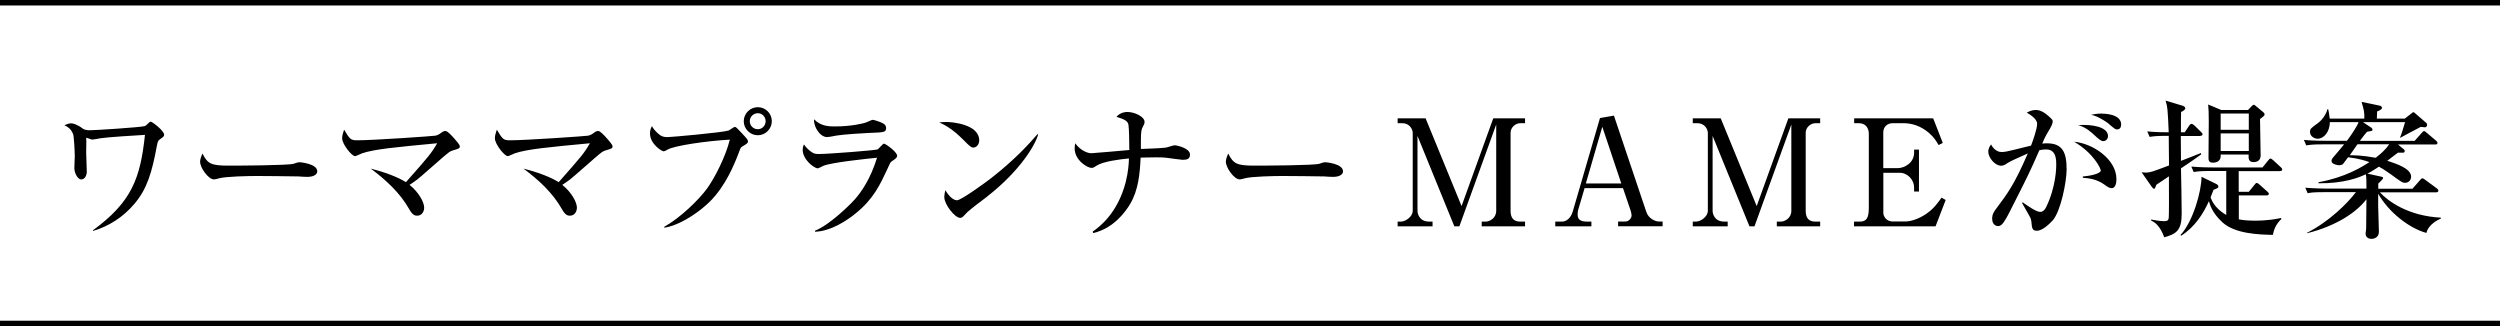 <?xml version="1.0" encoding="UTF-8"?>
<svg id="_レイヤー_2" data-name="レイヤー 2" xmlns="http://www.w3.org/2000/svg" viewBox="0 0 456 59.5">
  <defs>
    <style>
      .cls-1 {
        fill: none;
        stroke: #000;
        stroke-miterlimit: 10;
      }

      .cls-2 {
        stroke-width: 0px;
      }
    </style>
  </defs>
  <g id="layout">
    <g>
      <g>
        <path class="cls-2" d="m29.33,25.3c-.51.32-.54.43-.73,1.38-.89,4.78-1.78,7.83-4.13,10.55-1.97,2.32-4.56,4.02-7.48,4.89l-.05-.11c7.1-5.18,8.66-9.5,9.5-17.41-6.75.41-7.88.54-9.02.78-.24.05-.49.08-.59.08-.19,0-.94-.32-1.11-.35.03.35.05.59,0,2.73,0,.51.11,2.92.11,3.46,0,.73-.38,1.43-1.03,1.43-.59,0-1.24-1.11-1.24-2.11,0-.35.08-1.78.08-2.08,0-1.08-.16-3.72-.3-4.08-.43-1.03-1.03-1.35-1.59-1.62.32-.14.78-.35,1.24-.35.32,0,1.16.22,2.16,1,.19.16.78.27,1.19.27.94,0,9.39-.54,10.04-.76.22-.08.35-.19.81-.65.11-.08.22-.16.32-.16.24,0,2.43,1.65,2.43,2.38,0,.3-.19.43-.62.73Z"/>
        <path class="cls-2" d="m56.08,32.26c-.43,0-1.11-.03-1.65-.08-.51-.03-7.1-.08-7.56-.08-1.57,0-5.7.08-6.94.43-.49.14-.7.19-.92.19-1,0-2.51-2.13-2.51-3.21,0-.35.11-.81.43-1.51.94,1.89,1.59,2.21,4.8,2.21,1.57,0,10.93-.03,11.85-.35.4-.14.73-.27,1.08-.27.05,0,3.21.24,3.21,1.67,0,.46-.51,1-1.81,1Z"/>
        <path class="cls-2" d="m82.55,27.46c-.51.16-.54.19-1.97,1.4-.73.62-3.81,3.37-4.48,3.89-.65.49-1.08.76-1.4.97,1.65,1.32,2.67,3.13,2.67,4.16,0,.7-.43,1.46-1.27,1.46-.41,0-.84-.08-1.46-1.19-1.7-3-4.26-5.34-7.02-7.4,4.02,1.03,5.88,2.13,6.42,2.48,4.24-4.8,4.62-5.24,5.7-7.1-7.42.7-11.53,1.08-13.71,1.84-.22.08-1.08.51-1.27.51-.62,0-2.35-2.21-2.35-3.24,0-.46.11-.89.35-1.59,1.05,1.75,1.19,1.94,2.43,1.94,2.89,0,13.77-.76,14.2-.84.49-.11.67-.22,1.21-.62.32-.22.51-.24.65-.24.38,0,1.11.81,1.59,1.35.27.32,1.03,1.13,1.03,1.43,0,.4-.14.43-1.32.78Z"/>
        <path class="cls-2" d="m110.41,27.46c-.51.16-.54.19-1.97,1.4-.73.62-3.81,3.37-4.48,3.89-.65.49-1.08.76-1.4.97,1.65,1.32,2.67,3.13,2.67,4.16,0,.7-.43,1.46-1.27,1.46-.41,0-.84-.08-1.46-1.19-1.7-3-4.26-5.34-7.02-7.4,4.02,1.03,5.88,2.13,6.42,2.48,4.24-4.8,4.62-5.24,5.7-7.1-7.42.7-11.53,1.08-13.71,1.84-.22.08-1.08.51-1.27.51-.62,0-2.35-2.21-2.35-3.24,0-.46.11-.89.35-1.59,1.05,1.75,1.19,1.94,2.43,1.94,2.89,0,13.77-.76,14.2-.84.49-.11.67-.22,1.21-.62.32-.22.51-.24.65-.24.38,0,1.11.81,1.59,1.35.27.32,1.03,1.13,1.03,1.43,0,.4-.14.43-1.32.78Z"/>
        <path class="cls-2" d="m121.16,41.36c2.97-1.65,6.32-4.94,7.8-6.96,1.4-1.94,3.4-5.83,4.16-8.93-4.35.24-10.15,1.11-11.34,1.81-.19.11-.54.32-.76.32-.27,0-2.46-1.3-2.46-3.27,0-.65.19-1,.35-1.32.16.27.46.81,1.35,1.54.43.32.78.46,1.51.46.62,0,10.1-.84,11.15-1.21.19-.08.92-.65,1.11-.65.22,0,.32.11,1.27,1.13,1,1.08,1.13,1.21,1.13,1.51s-.11.38-1.05.94c-.27.16-.3.24-.62,1.11-2.27,6.07-4.72,8.48-6.02,9.61-2.02,1.81-5.16,3.75-7.58,4.08v-.16Zm19.62-19.25c0,1.4-1.16,2.56-2.56,2.56s-2.56-1.16-2.56-2.56,1.16-2.56,2.56-2.56,2.56,1.13,2.56,2.56Zm-4.02,0c0,.81.65,1.46,1.46,1.46s1.43-.67,1.43-1.46c0-.84-.67-1.46-1.43-1.46s-1.46.62-1.46,1.46Z"/>
        <path class="cls-2" d="m162.56,29.51c-.14.11-.22.24-.78,1.48-1.21,2.59-2.43,5.32-5.78,7.99-1.35,1.11-4.4,3.21-7.34,3.29v-.19c2.73-1.08,6.56-4.91,7.29-5.75,1.16-1.32,2.83-3.7,4.02-7.56-1.62.16-8.26.84-9.8,1.48-.16.08-.86.46-1.03.46-.57,0-2.73-1.54-2.73-3.4,0-.3.05-.57.22-.97.22.3.49.7,1.19,1.24.62.46.81.51,1.57.51,1.78,0,10.37-.68,10.69-.84.22-.14.94-1.05,1.16-1.05.27,0,2.4,1.51,2.4,2.21,0,.35-.27.54-1.08,1.08Zm-3.59-5.29c-1.27.05-5.26.3-6.4.51-1.21.22-1.35.27-1.73.27-1.27,0-2.48-1.89-2.35-3.24,1.27,1.3,2.75,1.3,3.83,1.3,3.05,0,5.16-.57,5.48-.67.24-.05,1.19-.54,1.4-.54s1.38.4,1.7.57c.38.16.73.43.73.97,0,.7-.43.76-2.67.84Z"/>
        <path class="cls-2" d="m177.56,26.92c-.46,0-.81-.38-1.73-1.3-2.21-2.24-3.54-2.83-4.51-3.29.49-.05.81-.08,1.32-.08.92,0,5.97.38,5.97,3.37,0,.84-.62,1.3-1.05,1.3Zm2.43,8.99c-1,.78-2.62,1.94-3.54,2.78-.16.14-.78.86-.94.94-.13.08-.27.11-.38.11-.97,0-2.89-2.46-2.89-3.78,0-.46.11-.92.19-1.27.86,1.46,1.67,1.84,2.13,1.84.76,0,5.26-3.29,6.24-4.05,4.4-3.43,6.99-6.34,8.45-8.02l.11.05c-.43,1.73-3.13,6.53-9.37,11.39Z"/>
        <path class="cls-2" d="m215.79,29.16c-.22,0-2.43-.3-2.78-.35-.81-.11-1.38-.11-2.21-.11-1.32,0-2.16.05-2.75.05-.14,2.92-.4,5.88-1.89,8.42-.78,1.32-2.97,4.48-6.77,5.34l-.08-.27c1.16-.81,4.53-3.27,6.02-9.02.46-1.84.57-3.35.59-4.32-1.57.14-4.72.54-5.91,1.32-.57.38-.62.4-.97.4-.62,0-3.02-1.32-3.02-3.56,0-.43.05-.65.11-.92.84,1.19,2.13,1.81,2.92,1.81.4,0,5.99-.51,6.94-.59,0-1.57-.05-3.97-.16-4.62-.13-.73-.89-1.03-2.19-1.43.73-.86,1.75-.89,1.97-.89,1.35,0,3.16.86,3.16,1.81,0,.3-.11.54-.24.76-.3.57-.43.78-.43,2.75v1.43c1.27-.05,3.27-.11,4.51-.24.27-.03,1.4-.43,1.62-.43.43,0,2.83.51,2.83,1.7,0,.89-.73.94-1.24.94Z"/>
        <path class="cls-2" d="m243.18,32.26c-.43,0-1.11-.03-1.65-.08-.51-.03-7.1-.08-7.56-.08-1.57,0-5.7.08-6.94.43-.49.14-.7.19-.92.19-1,0-2.51-2.13-2.51-3.21,0-.35.11-.81.43-1.51.94,1.89,1.59,2.21,4.8,2.21,1.57,0,10.93-.03,11.85-.35.4-.14.73-.27,1.08-.27.05,0,3.21.24,3.21,1.67,0,.46-.51,1-1.81,1Z"/>
        <path class="cls-2" d="m266.19,41.28h-.92l-6.72-16.49v13.66c0,.49.3,1.97,2.13,1.97h.62v.86h-6.37v-.86h.59c.84,0,2.16-.89,2.16-1.97v-14.23c0-.62-.57-1.75-1.89-1.75h-.86v-.89h5.1l6.56,16.01,5.78-16.01h5.8v.89h-.86c-.81,0-1.78.7-1.78,1.75v14.23c0,1.35.59,1.97,1.75,1.97h.89v.86h-7.91v-.86h.76c.62,0,1.89-.57,1.89-1.97v-15.74l-6.72,18.57Z"/>
        <path class="cls-2" d="m289.03,34.32l-1.13,3.83c-.11.32-.14.7-.14.97,0,.76.3,1.3,1.73,1.3h.78v.86h-6.59v-.86h1.19c1.35,0,1.89-1.43,2-1.84l4.97-17.06,2.54-.43,5.91,17.57c.4,1.19,1.59,1.75,2.35,1.75h.62v.86h-8.12v-.86h1.3c.67,0,1.16-.62,1.16-1.11,0-.24-.08-.65-.19-.94l-1.38-4.05h-6.99Zm6.69-.86l-3.46-10.34-3,10.34h6.45Z"/>
        <path class="cls-2" d="m320.02,41.28h-.92l-6.72-16.49v13.66c0,.49.3,1.97,2.13,1.97h.62v.86h-6.37v-.86h.59c.84,0,2.16-.89,2.16-1.97v-14.23c0-.62-.57-1.75-1.89-1.75h-.86v-.89h5.1l6.56,16.01,5.78-16.01h5.8v.89h-.86c-.81,0-1.78.7-1.78,1.75v14.23c0,1.35.59,1.97,1.75,1.97h.89v.86h-7.91v-.86h.76c.62,0,1.89-.57,1.89-1.97v-15.74l-6.72,18.57Z"/>
        <path class="cls-2" d="m353.04,41.28h-14.87v-.86h1.05c1.24,0,1.65-.67,1.65-2.51v-13.5c0-1.19-.7-1.94-1.81-1.94h-.86v-.89h14.41l1.75,4.48-.76.4c-.46-.78-.86-1.43-1.75-2.21-1.57-1.35-3.24-1.78-4.64-1.78h-2c-.94,0-1.7.65-1.7,1.67v6.53h2.62c1.27,0,3-1,3-2.81v-.57h.89v7.64h-.89v-.76c0-1.32-1.16-2.65-2.59-2.65h-3.02v7.31c0,.73.65,1.57,1.7,1.57h2.27c.97,0,2.46-.43,3.83-1.38,1.46-.97,2.32-2.27,2.81-2.97l.76.43-1.84,4.78Z"/>
        <path class="cls-2" d="m374.38,40.23c-.51.57-1.84,1.86-2.83,1.86-.86,0-.92-.41-1.03-1.7-.03-.24-.11-.57-.27-.84-.49-.84-1.32-2.32-1.43-2.54l.11-.11c1.03.73,2.51,1.75,3.19,1.75.51,0,.86-.4,1.05-.78,1.89-3.81,1.89-7.45,1.89-7.8,0-.89,0-2.81-1.81-2.81-.13,0-.62,0-1.27.14-1.81,4.13-2.13,4.75-5.07,10.55-.54,1.08-1.27,2.54-1.81,3.02-.19.16-.38.27-.65.27-.38,0-1.08-.27-1.08-1.35,0-.84.35-1.32.78-1.89,2.02-2.7,3.24-4.29,5.72-10.01-1.24.57-3.21,1.4-3.67,1.73-.35.24-.7.51-1.19.51-1.13,0-2.35-1.48-2.35-2.56,0-.62.32-1.05.51-1.32.22.46.89,1.38,1.92,1.38.54,0,1.21-.14,2.27-.41.49-.11,2.65-.65,3.1-.76.38-1,1.11-3.02,1.11-3.99s-1.57-1.84-1.89-2.02c.35-.19.94-.49,1.62-.49.76,0,1.54.3,2.81,1.54.19.19.3.3.3.54,0,.49-.38,1.11-.51,1.35-.54.89-.76,1.21-1.4,2.7.27-.03.51-.05.86-.05,2.86,0,3.59,1.67,3.59,4.75,0,2.21-1.05,7.64-2.56,9.34Zm10.77-5.91c-.4,0-.76-.24-1.38-.7-1.4-.97-2.75-1.11-3.86-1.19v-.24c1.13-.08,3.27-.49,3.27-1.08,0-.43-1.35-3.19-4.86-5.26,3.43.32,7.72,3.19,7.72,6.83,0,.81-.22,1.65-.89,1.65Zm-1.51-8.58c-.43,0-.81-.35-1.65-1.11-.35-.35-1.57-1.48-2.94-1.81,2.59-.19,5.45.35,5.45,2,0,.51-.38.92-.86.92Zm2.54-2.13c-.38,0-.51-.14-1.67-1.13-.3-.24-1.19-.81-2-1.19-.49-.22-.76-.27-1.11-.35.51-.11,1.05-.22,1.86-.22.57,0,3.64.05,3.64,2,0,.46-.22.89-.73.89Z"/>
        <path class="cls-2" d="m401.32,24.81h-3.54c0,.49.03,4.35.03,4.53.57-.22,3.1-1.19,3.62-1.43l.08.24c-.94.67-2.05,1.48-3.7,2.56.03.65.08,3.75.08,4.1,0,.57.05,3.75.05,4.18,0,3.05-1,3.7-3.19,4.29-.43-1.21-1.16-2.54-2.38-3.05v-.19c.43.08,1.59.3,2.32.3.81,0,.84-.27.89-.65.05-.51.05-3.94.03-7.53-.76.51-2.21,1.48-2.29,1.54-.24.65-.27.73-.4.73-.16,0-.32-.19-.4-.3l-1.89-2.7c.3.03.49.05.76.05.78,0,1.13-.13,4.24-1.3-.03-.86-.03-4.62-.05-5.4h-.57c-1.65,0-2.24.08-2.92.19l-.43-1c1.59.16,3.46.16,3.91.16-.16-3.99-.22-4.7-.57-5.78l3.13.94c.24.08.46.24.46.46,0,.32-.57.59-.76.67-.03.32-.03,2.48-.03,3.7h.7l.81-1.21c.11-.19.3-.32.43-.32s.38.16.49.27l1.24,1.21c.22.22.27.27.27.43,0,.24-.24.27-.43.27Zm14.5,6.4h-7.48v3.78h1.84l1.03-1.27c.24-.3.27-.35.41-.35.19,0,.46.24.51.3l1.43,1.27c.16.16.27.24.27.43,0,.24-.22.27-.4.27h-5.07v4.37c.92.19,2,.24,3,.24,2.38,0,4.05-.35,4.7-.49l.08.16c-.89.89-1.32,1.67-1.57,2.92-2.43-.05-6.86-.16-9.18-2.27-1.92-1.75-2.32-3.29-2.48-3.89-.97,2.19-2.54,4.72-5.07,6.32l-.11-.14c2.32-2.51,3.83-8.07,3.83-10.61l2.62,1.27c.16.08.46.24.46.51,0,.22-.11.3-.89.59-.27.7-.38,1-.54,1.38.43,1.21,1.32,2.32,2.86,3.21v-8.02h-3.02c-1.65,0-2.24.08-2.92.19l-.43-1c1.62.16,3.54.16,3.83.16h9.15l1.03-1.27c.22-.24.27-.35.41-.35.16,0,.4.19.51.3l1.38,1.27c.19.19.27.27.27.43,0,.24-.24.27-.43.27Zm-2.94-10.01s-.57.43-.65.51c0,1.05.11,5.72.11,6.67,0,.78-.51,1.19-1.3,1.19-.94,0-.92-.73-.89-1.38h-5.1c.03.38.08,1.48-1.46,1.48-.76,0-.76-.59-.76-.89,0-1.05.05-5.72.05-6.67,0-1.67-.03-1.94-.11-3.05l2.38,1h4.89l.62-.65c.11-.11.3-.3.43-.3s.24.11.46.3l1.21,1c.19.16.3.27.3.46,0,.14-.11.27-.19.32Zm-2.7-.49h-5.13v2.97h5.13v-2.97Zm0,3.62h-5.13v3.21h5.13v-3.21Z"/>
        <path class="cls-2" d="m442.58,42.49c-3.13-.86-6.83-3.72-8.8-7.15v2.24c0,.43.13,4.37.13,4.67,0,1.32-1.27,1.32-1.38,1.32-.84,0-1.05-.65-1.05-.92,0-.14.11-.78.11-.94.03-1.78.05-3.59.05-5.37-1.65,2.19-5.21,4.8-10.85,6.21v-.08c4.08-2.08,7.4-5.4,8.93-7.42h-5.88c-1.65,0-2.24.05-2.92.19l-.43-1c1.65.14,3.54.16,3.83.16h7.32c0-1.7,0-1.86-.11-2.62-1.16.57-3.94,1.7-8.64,1.65v-.19c4.91-.89,7.91-2.78,9.29-3.67-.65-.24-1.92-.65-3.89-.89-.24.32-.62.84-.86,1.16-.16.24-.57.3-.81.3-.16,0-1.35-.16-1.35-.76,0-.22.11-.46.3-.67.32-.38,1.73-2.02,2-2.38h-3.99c-1.65,0-2.24.08-2.92.19l-.43-1c1.65.16,3.54.16,3.83.16h4.02c.49-.62,1.81-2.51,2.13-3.4h-5.24c-.03,1.78-1.08,3.02-2.24,3.02-.54,0-1.38-.4-1.38-1.24,0-.57.14-.67,1.46-1.62.97-.73,1.59-1.89,1.7-2.51h.16c.08.43.19.84.27,1.7h6.32c0-1.3-.05-1.46-.51-3.05l3.35.7c.19.03.38.22.38.4,0,.3-.62.54-.89.65q-.03.49-.05,1.3h5.1l1.21-.94c.11-.08.22-.22.38-.22.13,0,.24.16.35.24l2,1.73c.08.05.13.22.13.35,0,.27-.22.43-.4.43-.14,0-.65-.08-.76-.08-.59.32-3.19,1.67-3.7,1.97l-.08-.05c.22-.49.38-.94.92-2.78h-7.67l1.54,1.03c.05.05.19.19.19.32,0,.16-.11.24-.24.27-.41.05-.51.08-.76.14-.35.4-.46.51-1.3,1.65h9.99l1.27-1.43c.16-.16.3-.35.43-.35.16,0,.32.16.49.3l1.73,1.46c.11.11.24.24.24.41,0,.27-.24.27-.41.27h-6.8l1.11.92c.08.08.13.19.13.3,0,.27-.27.3-.4.27h-.84l-1.94,1.48c1.78.59,4.35,1.43,4.35,2.94,0,.24-.19,1.08-1.11,1.08-.49,0-.67-.14-2.59-1.54-1.21-.86-1.67-1.13-2.19-1.4-.46.3-1.32.89-2.08,1.27l2.46.54c.19.05.4.08.4.24,0,.22-.57.7-.89,1.03v.94h6.24l1.38-1.57c.11-.14.24-.32.43-.32.16,0,.35.14.51.27l2.13,1.57c.08.05.27.22.27.41,0,.27-.27.3-.43.3h-10.23c1.48,1.62,5.16,4.32,11.12,4.62v.16c-.43.19-2.29,1.03-2.65,2.67Zm-12.58-16.17c-.92,1.32-1.03,1.48-1.4,2,.76,0,2.27,0,4.72.46.86-.67,1.73-1.38,2.46-2.46h-5.78Z"/>
      </g>
      <line class="cls-1" y1="59" x2="456" y2="59"/>
      <line class="cls-1" y1=".5" x2="456" y2=".5"/>
    </g>
  </g>
</svg>
